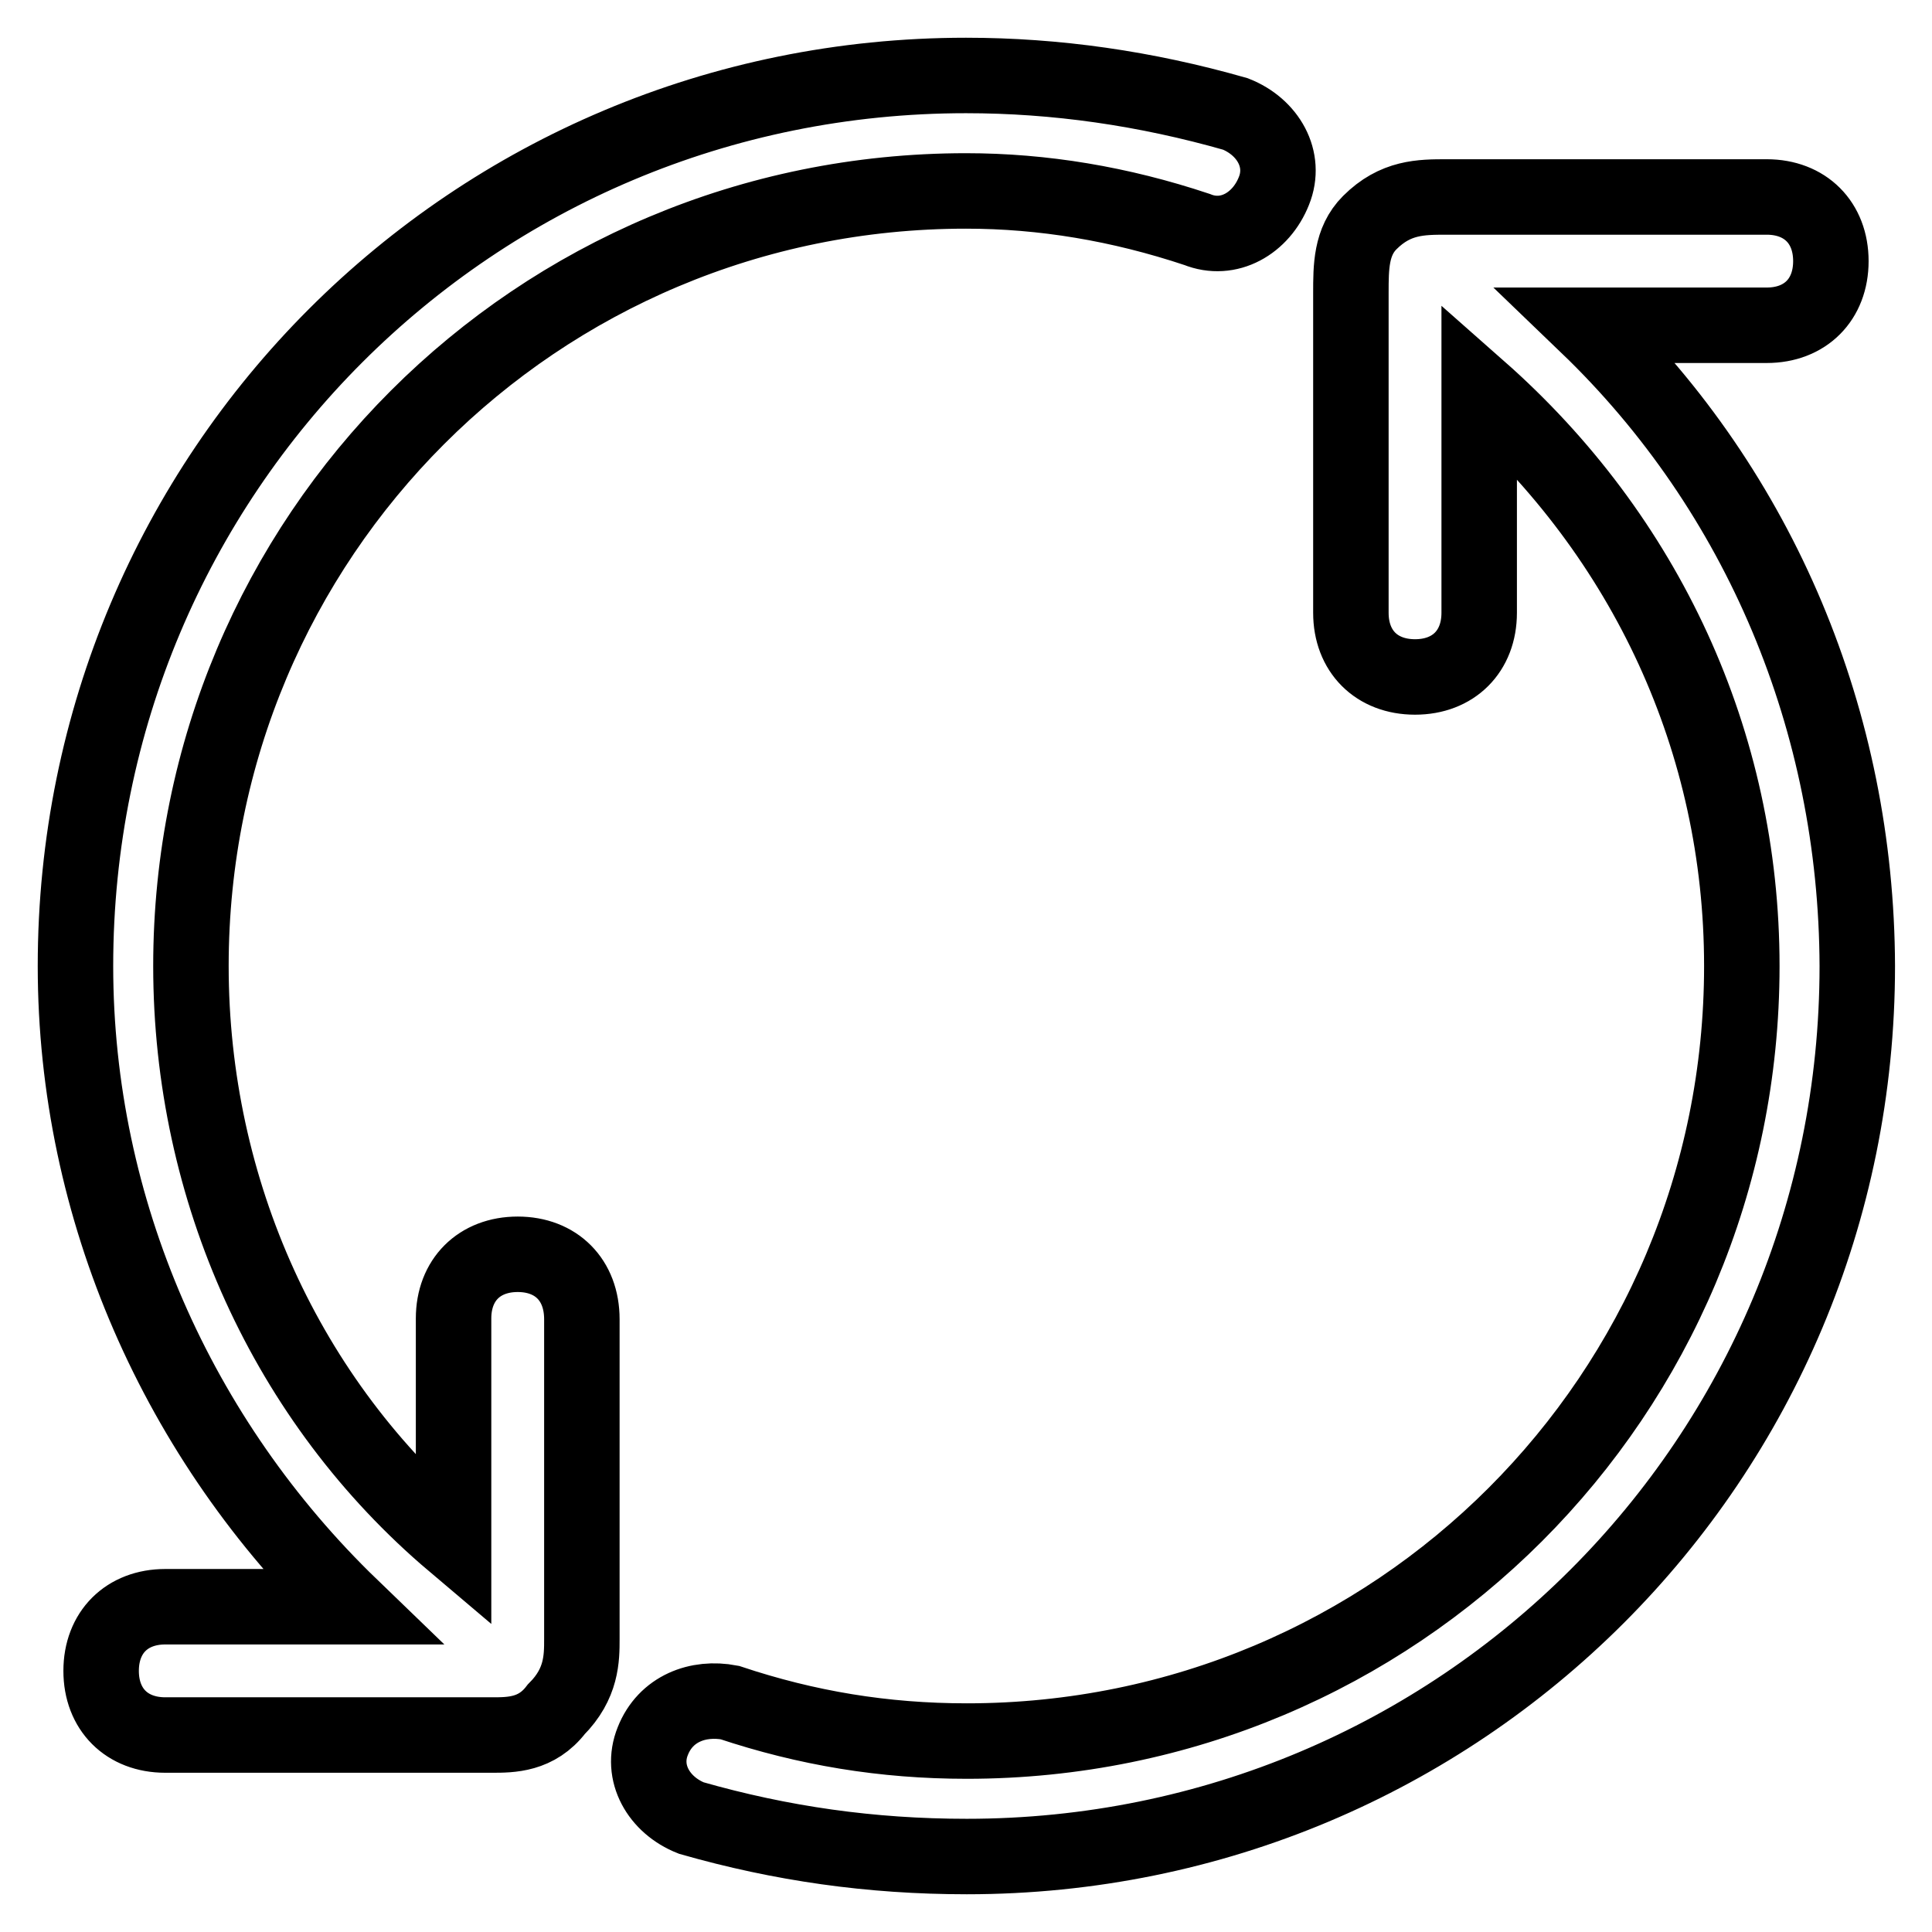 <?xml version="1.0" encoding="utf-8"?>
<!-- Svg Vector Icons : http://www.onlinewebfonts.com/icon -->
<!DOCTYPE svg PUBLIC "-//W3C//DTD SVG 1.1//EN" "http://www.w3.org/Graphics/SVG/1.1/DTD/svg11.dtd">
<svg version="1.1" xmlns="http://www.w3.org/2000/svg" xmlns:xlink="http://www.w3.org/1999/xlink" x="0px" y="0px" viewBox="0 0 256 256" enable-background="new 0 0 256 256" xml:space="preserve">
<g> <path stroke-width="10" fill-opacity="0" stroke="#000000"  d="M68.6,166.2c-5.1,0-8.5,3.4-8.5,8.5v29.7C38,185.7,25.3,157.7,25.3,128C25.3,71.1,71.1,25.3,128,25.3 c10.2,0,20.4,1.7,30.6,5.1c4.2,1.7,8.5-0.8,10.2-5.1c1.7-4.2-0.8-8.5-5.1-10.2C151.8,11.7,139.9,10,128,10C62.6,10,10,62.6,10,128 c0,32.3,13.6,62.8,36.5,84.9H21.9c-5.1,0-8.5,3.4-8.5,8.5c0,5.1,3.4,8.5,8.5,8.5h43.3c2.5,0,5.9,0,8.5-3.4c3.4-3.4,3.4-6.8,3.4-9.3 v-42.4C77.1,169.6,73.7,166.2,68.6,166.2z M210.3,43.1h23.8c5.1,0,8.5-3.4,8.5-8.5c0-5.1-3.4-8.5-8.5-8.5h-42.4 c-3.4,0-6.8,0-10.2,3.4c-2.5,2.5-2.5,5.9-2.5,9.3v42.4c0,5.1,3.4,8.5,8.5,8.5c5.1,0,8.5-3.4,8.5-8.5V51.6 c22.1,19.5,34.8,46.7,34.8,76.4c0,56.9-45.8,102.7-102.7,102.7c-11,0-21.2-1.7-31.4-5.1c-4.2-0.8-8.5,0.8-10.2,5.1 c-1.7,4.2,0.8,8.5,5.1,10.2c11.9,3.4,23.8,5.1,36.5,5.1c65.4,0,118-52.6,118-118C246,95.7,233.3,65.2,210.3,43.1z"/></g>
</svg>